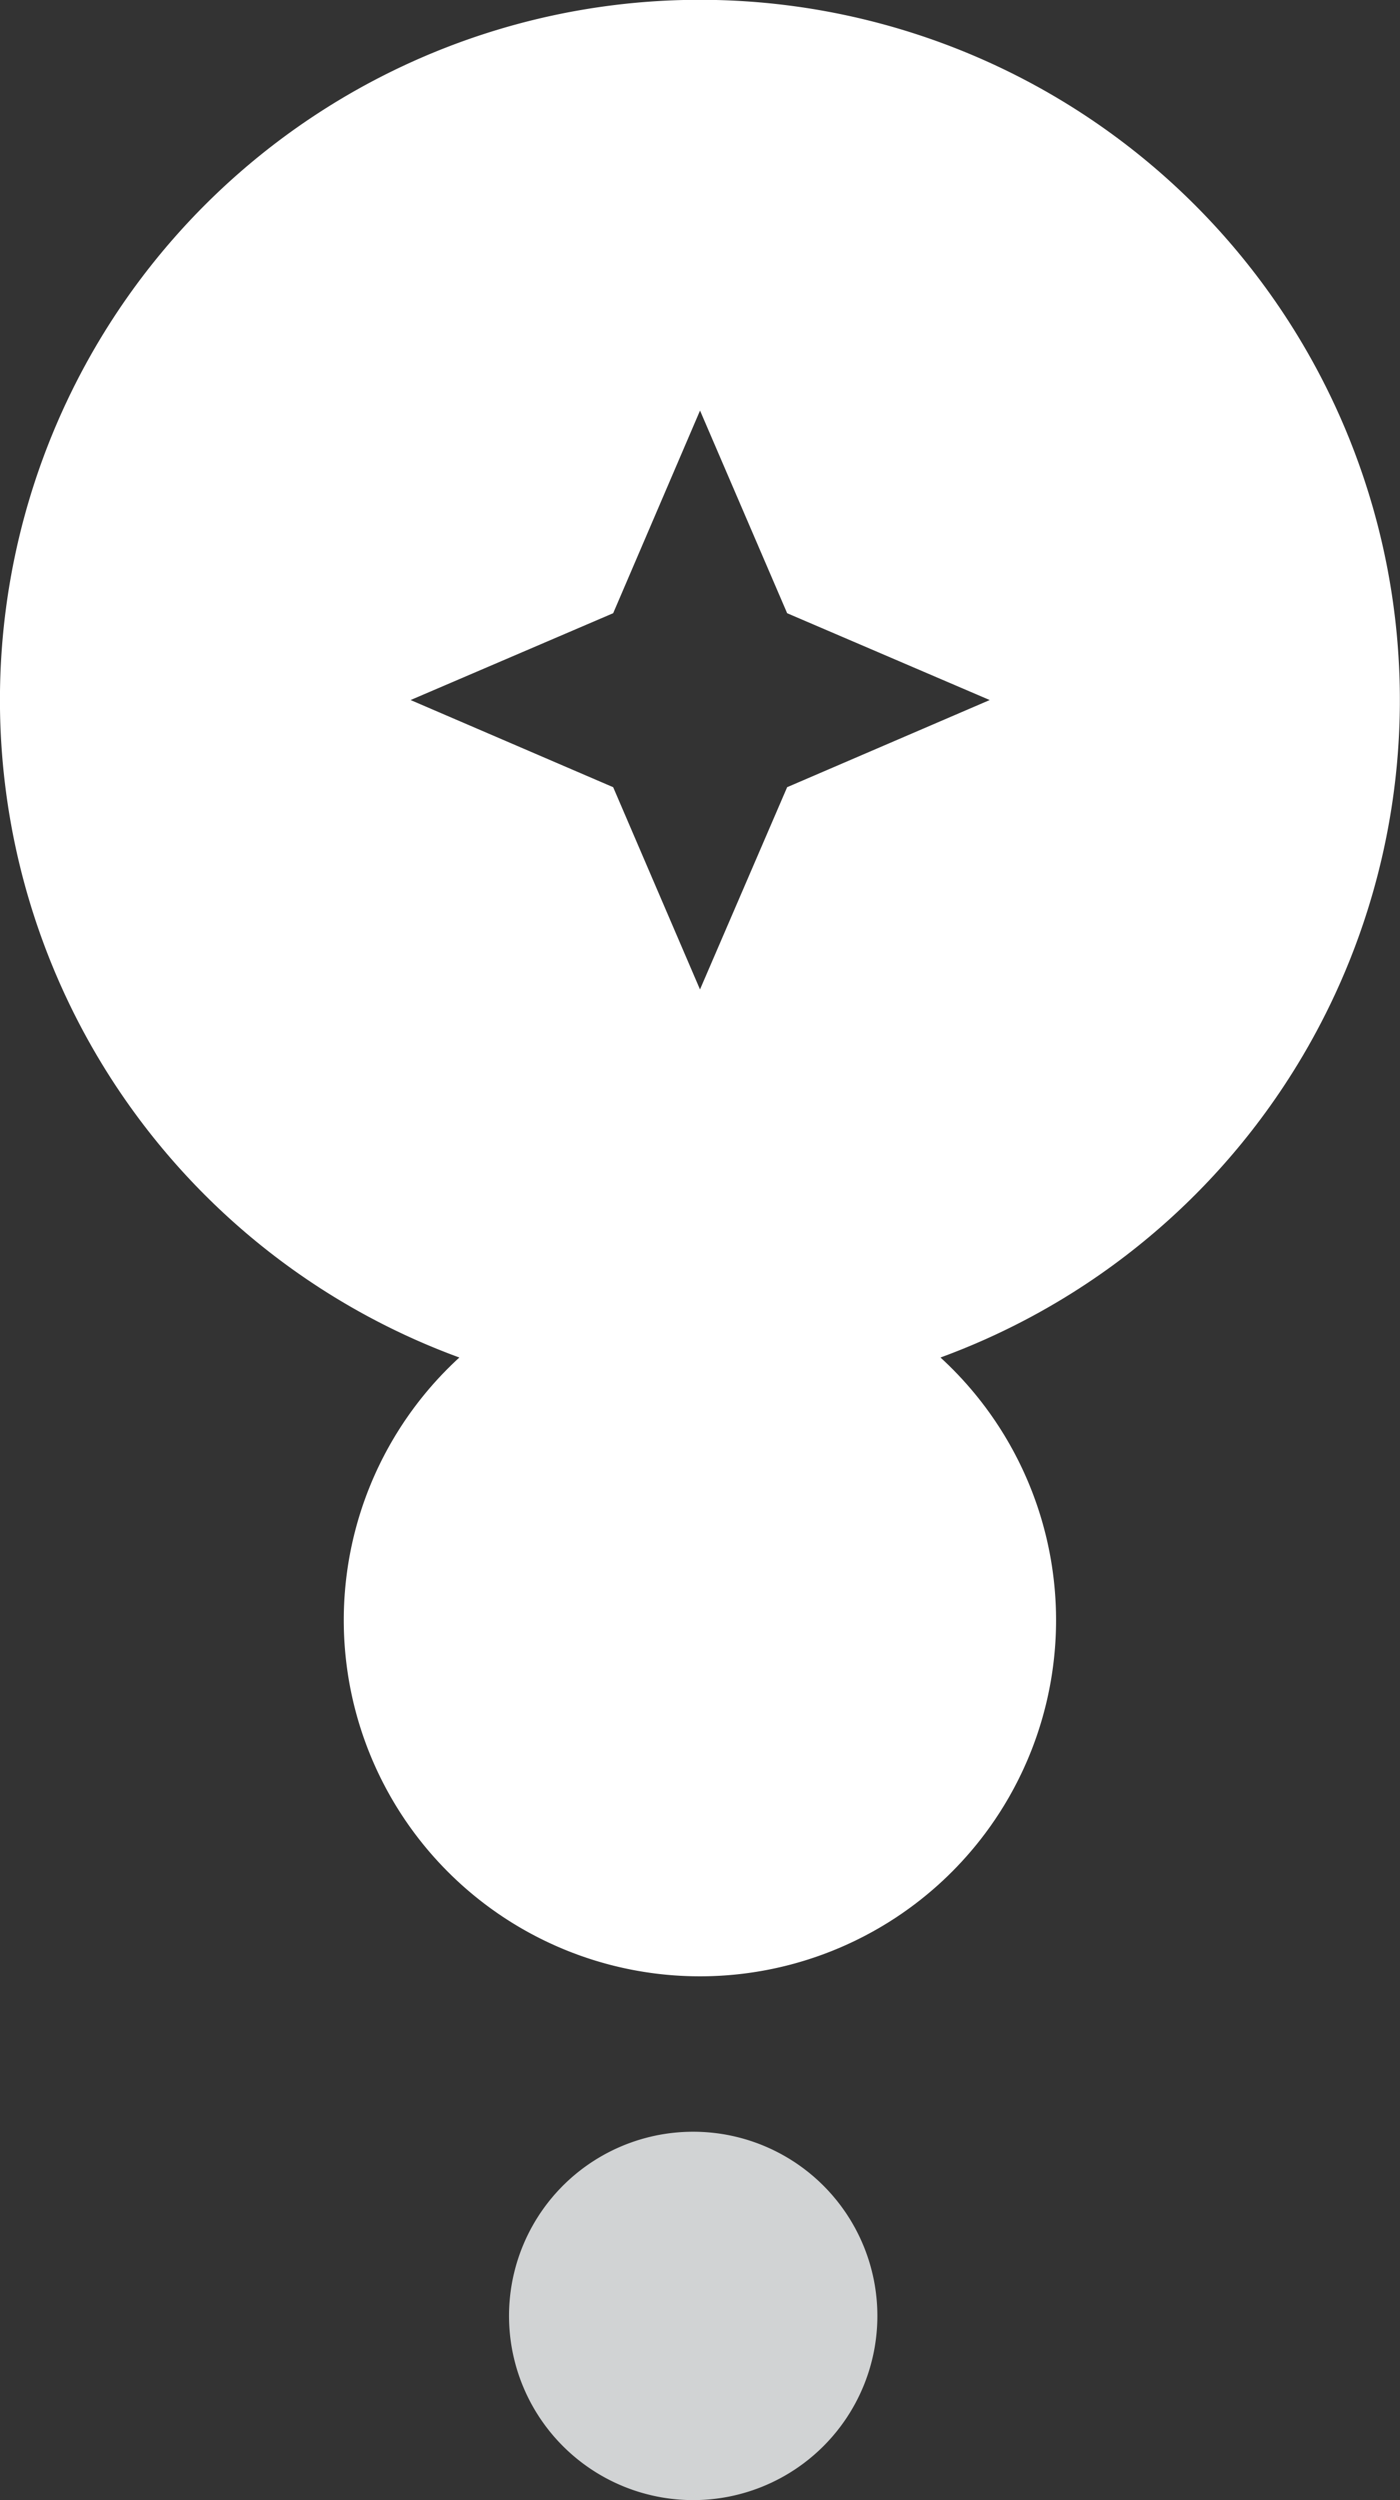 <svg xmlns="http://www.w3.org/2000/svg" viewBox="0 0 174.3 311.24"><rect x="0" y="0" width="174.3" height="311.24" fill="#333333" stroke="none"/><defs><style>.cls-1{fill:#fff;}.cls-1,.cls-2{fill-rule:evenodd;}.cls-2{fill:#d1d3d4;}</style></defs><title>Asset 4</title><g id="Layer_2" data-name="Layer 2"><g id="Layer_1-2" data-name="Layer 1"><path class="cls-1" d="M85.09,0a87.17,87.17,0,0,1,32,169,44.34,44.34,0,1,1-59.9,0A87.17,87.17,0,0,1,85.09,0Zm2.06,51.1L98,76.34l25.22,10.81L98,98,87.15,123.18,76.34,98,51.12,87.15,76.34,76.34,87.15,51.12Z"/><path class="cls-2" d="M85.76,265.39a22.93,22.93,0,1,1-22.38,23.46,22.92,22.92,0,0,1,22.38-23.46Z"/></g></g></svg>